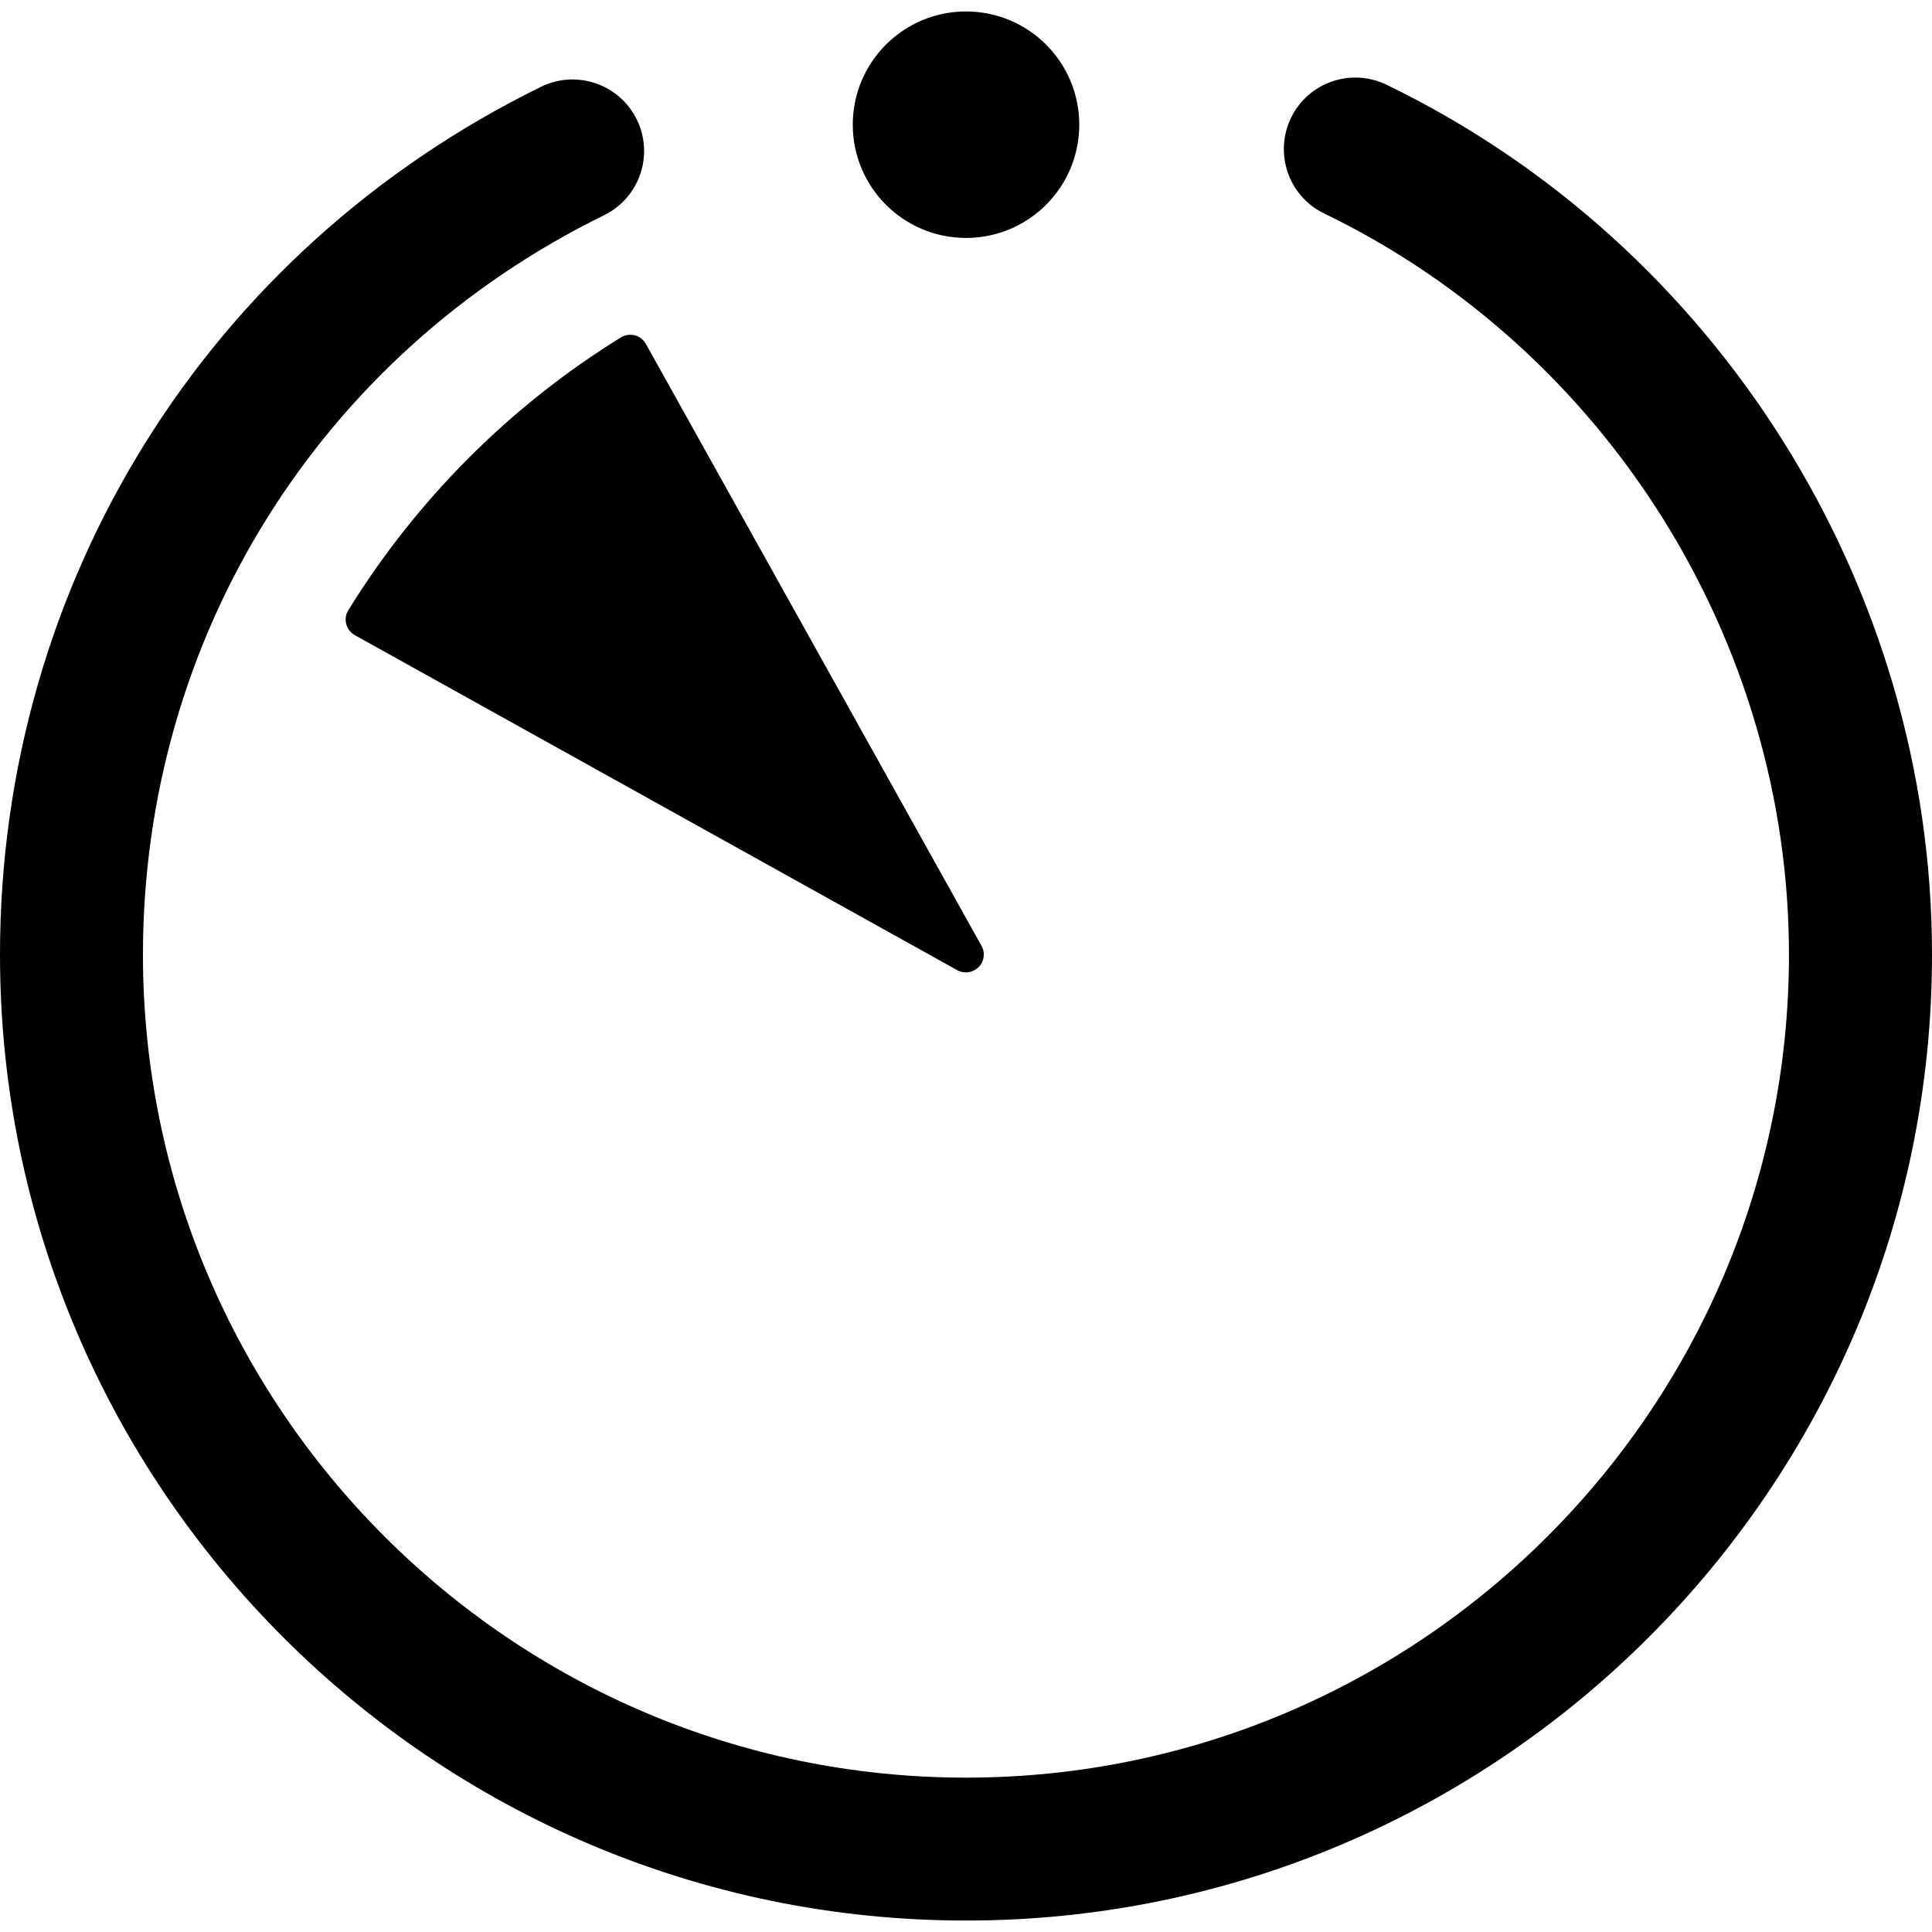 <?xml version="1.0" encoding="iso-8859-1"?>
<!-- Uploaded to: SVG Repo, www.svgrepo.com, Generator: SVG Repo Mixer Tools -->
<!DOCTYPE svg PUBLIC "-//W3C//DTD SVG 1.1//EN" "http://www.w3.org/Graphics/SVG/1.1/DTD/svg11.dtd">
<svg fill="#000000" version="1.1" id="Capa_1" xmlns="http://www.w3.org/2000/svg" xmlns:xlink="http://www.w3.org/1999/xlink" 
	 width="800px" height="800px" viewBox="0 0 45.381 45.381"
	 xml:space="preserve">
<g>
	<g>
		<path d="M14.912,7.877c-0.111-0.028-0.229-0.012-0.328,0.049c-2.594,1.602-4.795,3.804-6.401,6.405
			c-0.063,0.099-0.079,0.216-0.05,0.326c0.027,0.112,0.103,0.206,0.201,0.262l14.15,7.869c0.164,0.091,0.367,0.063,0.5-0.069h0.002
			c0.131-0.132,0.162-0.337,0.069-0.501l-7.884-14.14C15.117,7.981,15.023,7.906,14.912,7.877z"/>
		<path d="M32.568,1.99c-0.834-0.404-1.841-0.056-2.244,0.78c-0.402,0.835-0.057,1.84,0.778,2.243
			c6.634,3.213,10.919,10.047,10.919,17.41c0,10.658-8.673,19.332-19.331,19.332c-10.66,0-19.332-8.674-19.332-19.332
			c0-7.438,4.15-14.092,10.83-17.367c0.834-0.408,1.178-1.416,0.77-2.248c-0.407-0.832-1.414-1.178-2.248-0.77
			C4.869,5.884,0,13.695,0,22.423c0,12.514,10.18,22.689,22.691,22.689c12.51,0,22.69-10.18,22.69-22.689
			C45.382,13.78,40.353,5.76,32.568,1.99z"/>
		<circle cx="22.691" cy="2.929" r="2.66"/>
	</g>
</g>
</svg>